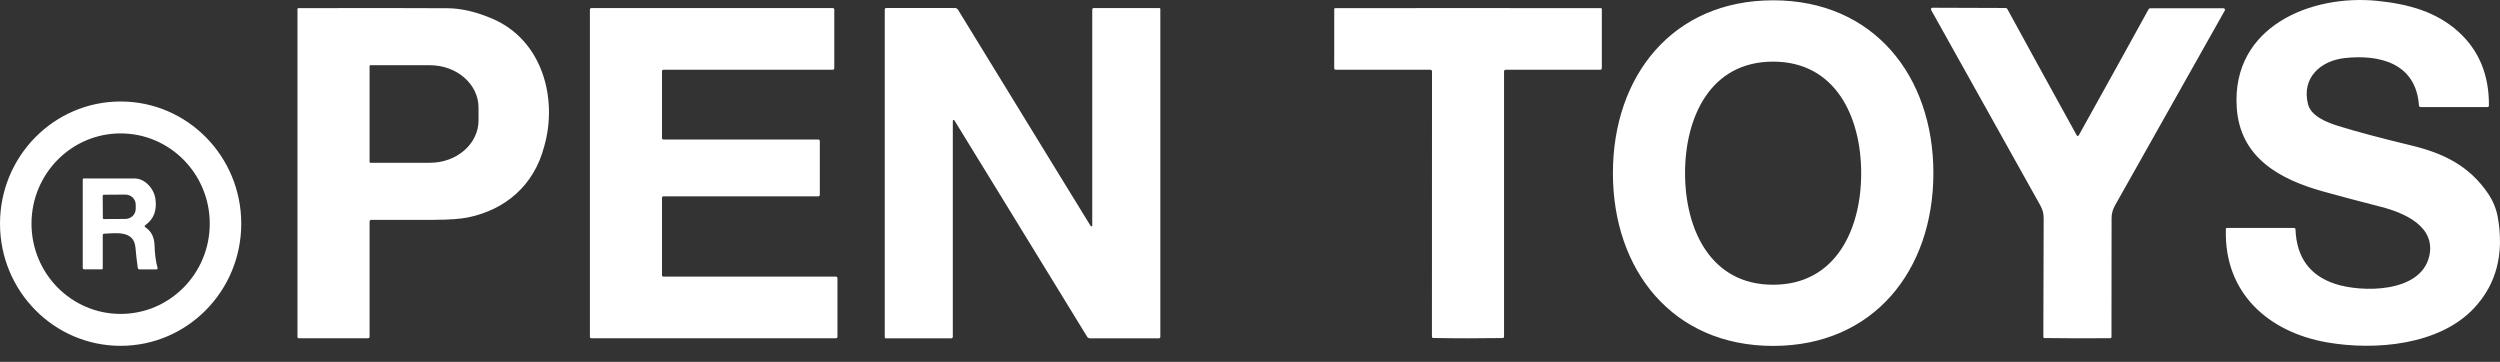 <svg xmlns="http://www.w3.org/2000/svg" fill="none" viewBox="0 0 152 22" height="22" width="152">
<rect x="0" y="0" width="152" height="22" fill="#333333" stroke="none"/>
<path fill="white" d="M142.177 7.662C143.281 8.005 144.762 8.4 146.62 8.847C148.555 9.315 150.129 10.074 151.277 11.771C151.579 12.217 151.777 12.702 151.869 13.226C152.259 15.446 151.779 17.28 150.429 18.727C148.327 20.982 144.428 21.328 141.487 20.817C137.922 20.195 135.207 17.815 135.334 13.919C135.335 13.885 135.362 13.859 135.394 13.859H139.471C139.532 13.859 139.564 13.89 139.566 13.952C139.632 15.649 140.433 16.75 141.967 17.257C143.572 17.79 147.173 17.832 147.697 15.58C148.12 13.755 146.15 12.93 144.763 12.575C143.455 12.24 142.292 11.932 141.275 11.649C138.664 10.925 136.189 9.623 135.993 6.53C135.677 1.611 140.521 -0.358 144.545 0.053C146.452 0.248 148.146 0.718 149.496 1.952C150.727 3.078 151.338 4.564 151.327 6.408C151.326 6.475 151.292 6.509 151.226 6.509H147.183C147.114 6.509 147.077 6.474 147.072 6.404C146.885 3.835 144.675 3.3 142.565 3.529C141.107 3.687 139.93 4.713 140.322 6.319C140.505 7.069 141.48 7.444 142.177 7.662ZM128.596 12.484C128.454 12.734 128.384 12.993 128.384 13.262C128.385 15.669 128.383 18.081 128.378 20.497C128.377 20.531 128.349 20.56 128.315 20.561C127.652 20.567 126.982 20.57 126.307 20.569C125.631 20.567 124.961 20.562 124.298 20.553C124.264 20.551 124.236 20.524 124.235 20.489C124.239 18.073 124.246 15.661 124.255 13.253C124.256 12.985 124.186 12.726 124.044 12.476C122.532 9.766 120.323 5.811 117.415 0.61C117.39 0.567 117.404 0.51 117.447 0.484C117.462 0.475 117.48 0.47 117.497 0.471L121.932 0.486C121.982 0.486 122.027 0.513 122.051 0.556C123.141 2.553 124.545 5.109 126.264 8.226C126.279 8.253 126.301 8.267 126.328 8.267C126.355 8.267 126.376 8.253 126.39 8.226C128.121 5.116 129.534 2.564 130.63 0.571C130.654 0.528 130.7 0.502 130.749 0.502H135.186C135.236 0.502 135.278 0.543 135.279 0.594C135.279 0.611 135.274 0.628 135.266 0.643C132.342 5.832 130.119 9.779 128.596 12.484ZM107.811 21.031C101.693 21.034 98.067 16.426 98.065 10.528C98.063 4.632 101.683 0.02 107.803 0.019C113.924 0.015 117.548 4.625 117.55 10.521C117.552 16.417 113.932 21.03 107.811 21.031ZM107.801 3.747C103.986 3.748 102.449 7.13 102.451 10.534C102.453 13.936 103.994 17.316 107.811 17.312C111.626 17.31 113.164 13.928 113.16 10.526C113.158 7.125 111.619 3.745 107.801 3.747ZM97.293 4.24H91.545C91.49 4.24 91.446 4.284 91.446 4.338V20.462C91.446 20.521 91.416 20.551 91.358 20.553C90.67 20.563 89.968 20.569 89.254 20.569C88.539 20.569 87.838 20.562 87.149 20.55C87.091 20.55 87.061 20.521 87.061 20.462L87.066 4.338C87.066 4.284 87.021 4.24 86.966 4.24L81.218 4.238C81.153 4.238 81.12 4.205 81.12 4.139L81.122 0.544C81.122 0.517 81.144 0.495 81.171 0.495C83.864 0.492 86.559 0.491 89.256 0.491C91.954 0.491 94.649 0.492 97.342 0.496C97.369 0.497 97.391 0.519 97.391 0.546V4.141C97.391 4.206 97.358 4.24 97.293 4.24ZM70.45 20.57H66.273C66.201 20.57 66.134 20.532 66.095 20.469C62.456 14.534 60.622 11.544 60.595 11.499C59.793 10.202 58.937 8.809 58.027 7.318C58.01 7.294 57.977 7.288 57.953 7.305C57.94 7.315 57.932 7.331 57.931 7.348V20.467C57.931 20.535 57.899 20.569 57.834 20.569H53.839C53.813 20.569 53.793 20.546 53.793 20.518V0.587C53.793 0.521 53.825 0.488 53.89 0.488H58.068C58.139 0.488 58.206 0.525 58.245 0.587C61.883 6.522 63.717 9.513 63.745 9.559C64.547 10.856 65.403 12.249 66.312 13.739C66.327 13.763 66.359 13.772 66.384 13.757C66.4 13.747 66.409 13.73 66.409 13.711V0.591C66.409 0.524 66.442 0.491 66.507 0.491H70.501C70.527 0.491 70.548 0.513 70.548 0.54V20.471C70.548 20.537 70.515 20.57 70.45 20.57ZM50.829 20.566H35.954C35.906 20.566 35.866 20.526 35.866 20.478V0.579C35.866 0.531 35.906 0.491 35.954 0.491H50.636C50.684 0.491 50.724 0.531 50.724 0.579V4.151C50.724 4.2 50.684 4.24 50.636 4.24H40.338C40.29 4.24 40.25 4.28 40.25 4.328V8.394C40.25 8.442 40.29 8.482 40.338 8.482H49.757C49.806 8.482 49.845 8.521 49.845 8.571V11.847C49.845 11.895 49.806 11.936 49.757 11.936H40.338C40.29 11.936 40.25 11.976 40.25 12.024V16.73C40.25 16.779 40.29 16.819 40.338 16.819H50.829C50.877 16.819 50.917 16.859 50.917 16.908V20.478C50.917 20.526 50.877 20.566 50.829 20.566ZM28.472 13.216C28.017 13.311 27.325 13.361 26.395 13.366C25.506 13.37 24.231 13.37 22.57 13.366C22.515 13.366 22.47 13.412 22.47 13.469V20.467C22.47 20.534 22.438 20.566 22.373 20.566H18.183C18.119 20.566 18.086 20.534 18.086 20.469V0.546C18.086 0.518 18.109 0.495 18.137 0.495C22.204 0.486 25.224 0.488 27.195 0.5C28.041 0.505 28.951 0.716 29.925 1.132C33.002 2.444 33.916 6.019 33.088 8.898C32.468 11.296 30.699 12.754 28.472 13.216ZM29.095 6.541C29.095 5.119 27.774 3.966 26.145 3.966H22.517C22.491 3.966 22.47 3.987 22.47 4.013V9.85C22.47 9.876 22.491 9.897 22.517 9.897H26.145C27.774 9.897 29.095 8.744 29.095 7.322V6.541ZM7.334 21.026C3.284 21.026 0 17.701 0 13.599C0 9.496 3.284 6.171 7.334 6.171C11.385 6.171 14.668 9.496 14.668 13.599C14.668 17.701 11.385 21.026 7.334 21.026ZM7.334 8.111C4.341 8.111 1.915 10.568 1.915 13.599C1.915 16.629 4.341 19.086 7.334 19.086C10.327 19.086 12.753 16.629 12.753 13.599C12.753 10.568 10.327 8.111 7.334 8.111ZM6.346 14.206C6.28 14.209 6.247 14.244 6.247 14.311V16.326C6.247 16.358 6.231 16.375 6.2 16.375H5.128C5.064 16.375 5.031 16.343 5.031 16.277V10.905C5.031 10.875 5.055 10.85 5.086 10.85C5.557 10.85 6.595 10.851 8.199 10.852C8.794 10.852 9.355 11.45 9.448 12.079C9.552 12.786 9.351 13.32 8.846 13.682C8.779 13.732 8.779 13.78 8.848 13.826C9.199 14.061 9.381 14.423 9.396 14.913C9.41 15.443 9.472 15.905 9.581 16.296C9.59 16.331 9.571 16.367 9.536 16.376C9.531 16.378 9.524 16.379 9.518 16.379H8.49C8.425 16.379 8.387 16.346 8.377 16.28C8.323 15.928 8.277 15.518 8.236 15.053C8.147 14.007 7.075 14.173 6.346 14.206ZM8.252 12.693V12.437C8.249 12.099 7.965 11.828 7.619 11.831L6.309 11.839C6.273 11.84 6.244 11.87 6.245 11.907L6.253 13.253C6.254 13.29 6.284 13.32 6.321 13.319L7.63 13.311C7.977 13.307 8.255 13.031 8.252 12.693Z" clip-rule="evenodd" fill-rule="evenodd"></path>
</svg>
